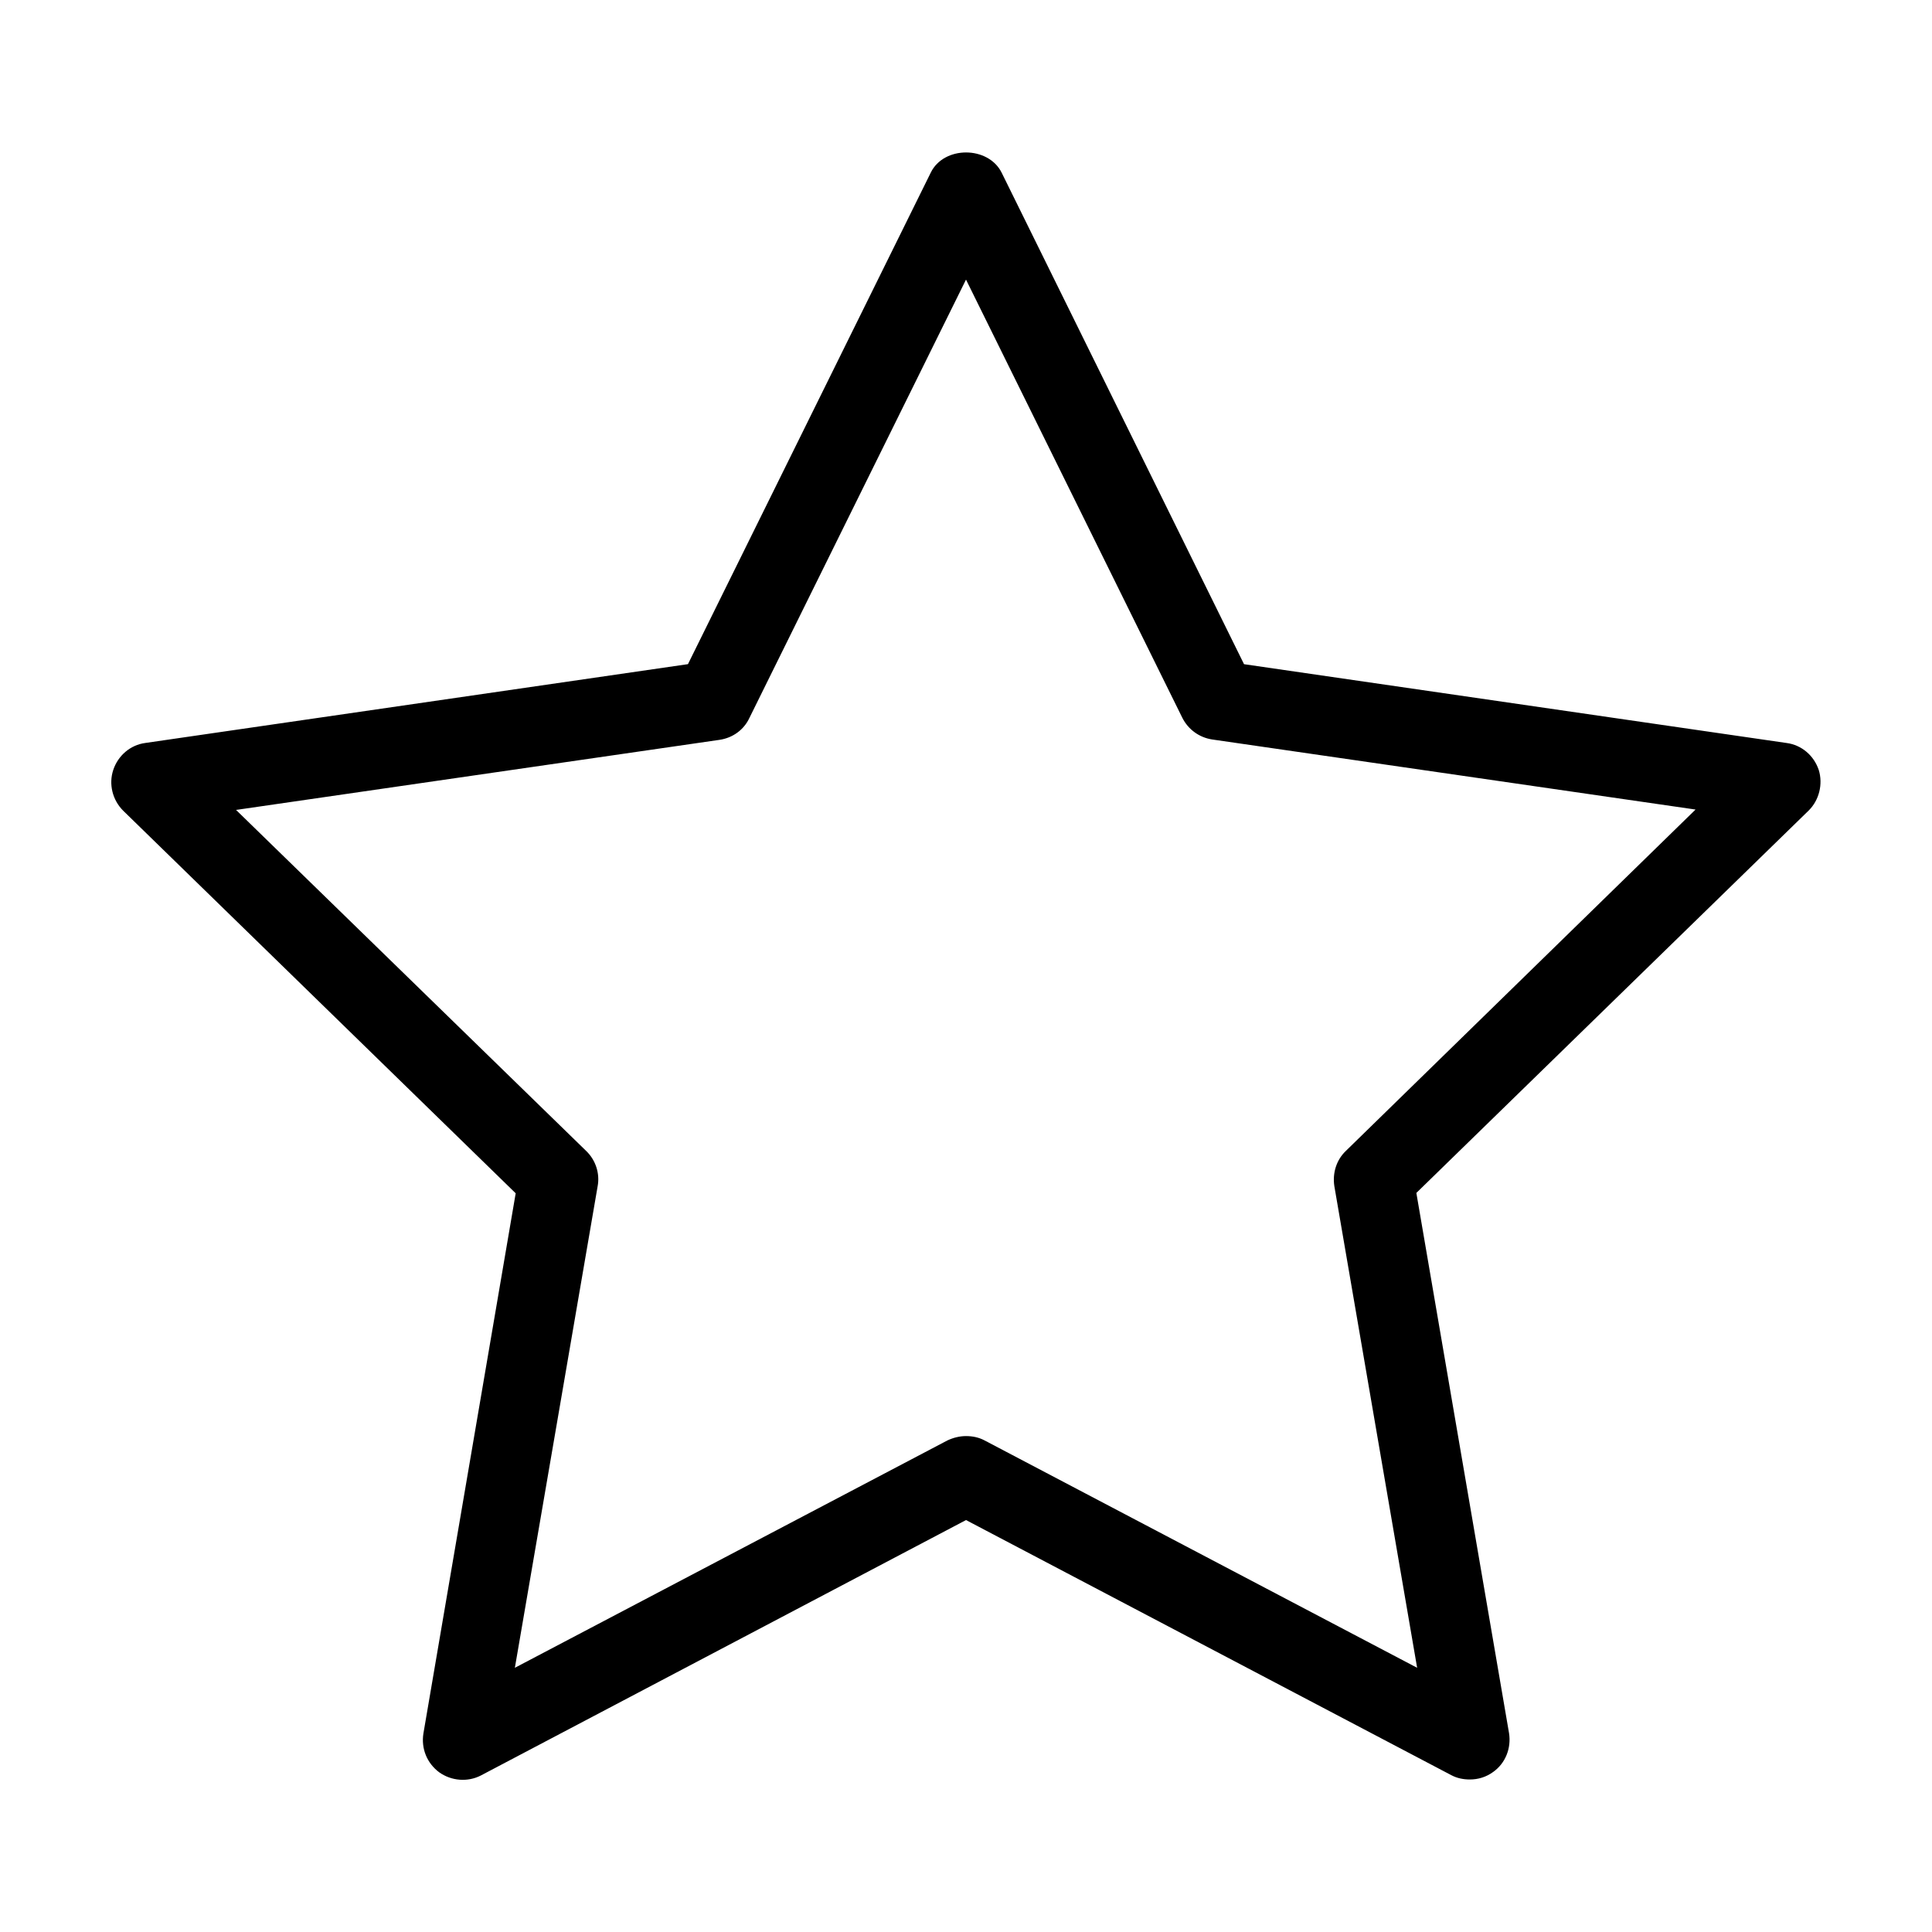 <?xml version="1.0" encoding="UTF-8"?>
<!-- The Best Svg Icon site in the world: iconSvg.co, Visit us! https://iconsvg.co -->
<svg fill="#000000" width="800px" height="800px" version="1.1" viewBox="144 144 512 512" xmlns="http://www.w3.org/2000/svg">
 <path d="m625.98 348.04c-1.258-3.777-4.512-6.613-8.5-7.137l-143.8-20.887-64.234-130.26c-3.57-7.137-15.324-7.137-18.789 0l-64.34 130.25-143.8 20.887c-3.988 0.523-7.242 3.359-8.5 7.137-1.258 3.777-0.211 7.977 2.625 10.812l104.02 101.39-24.457 143.17c-0.629 3.988 0.945 7.871 4.199 10.285 3.254 2.309 7.559 2.625 11.02 0.84l128.58-67.695 128.58 67.594c1.574 0.84 3.254 1.156 4.934 1.156 2.203 0 4.305-0.629 6.191-1.996 3.254-2.309 4.828-6.297 4.199-10.285l-24.562-143.16 104.02-101.39c2.727-2.734 3.777-6.934 2.621-10.711zm-125.32 100.97c-2.519 2.414-3.57 5.879-3.043 9.34l21.938 127.63-114.62-60.246c-1.574-0.84-3.254-1.156-4.934-1.156s-3.359 0.418-4.934 1.156l-114.62 60.246 21.938-127.63c0.629-3.359-0.523-6.926-3.043-9.34l-92.785-90.371 128.16-18.578c3.465-0.523 6.402-2.625 7.871-5.773l57.414-116.19 57.309 116.09c1.574 3.148 4.512 5.246 7.871 5.773l128.16 18.578z"/>
</svg>